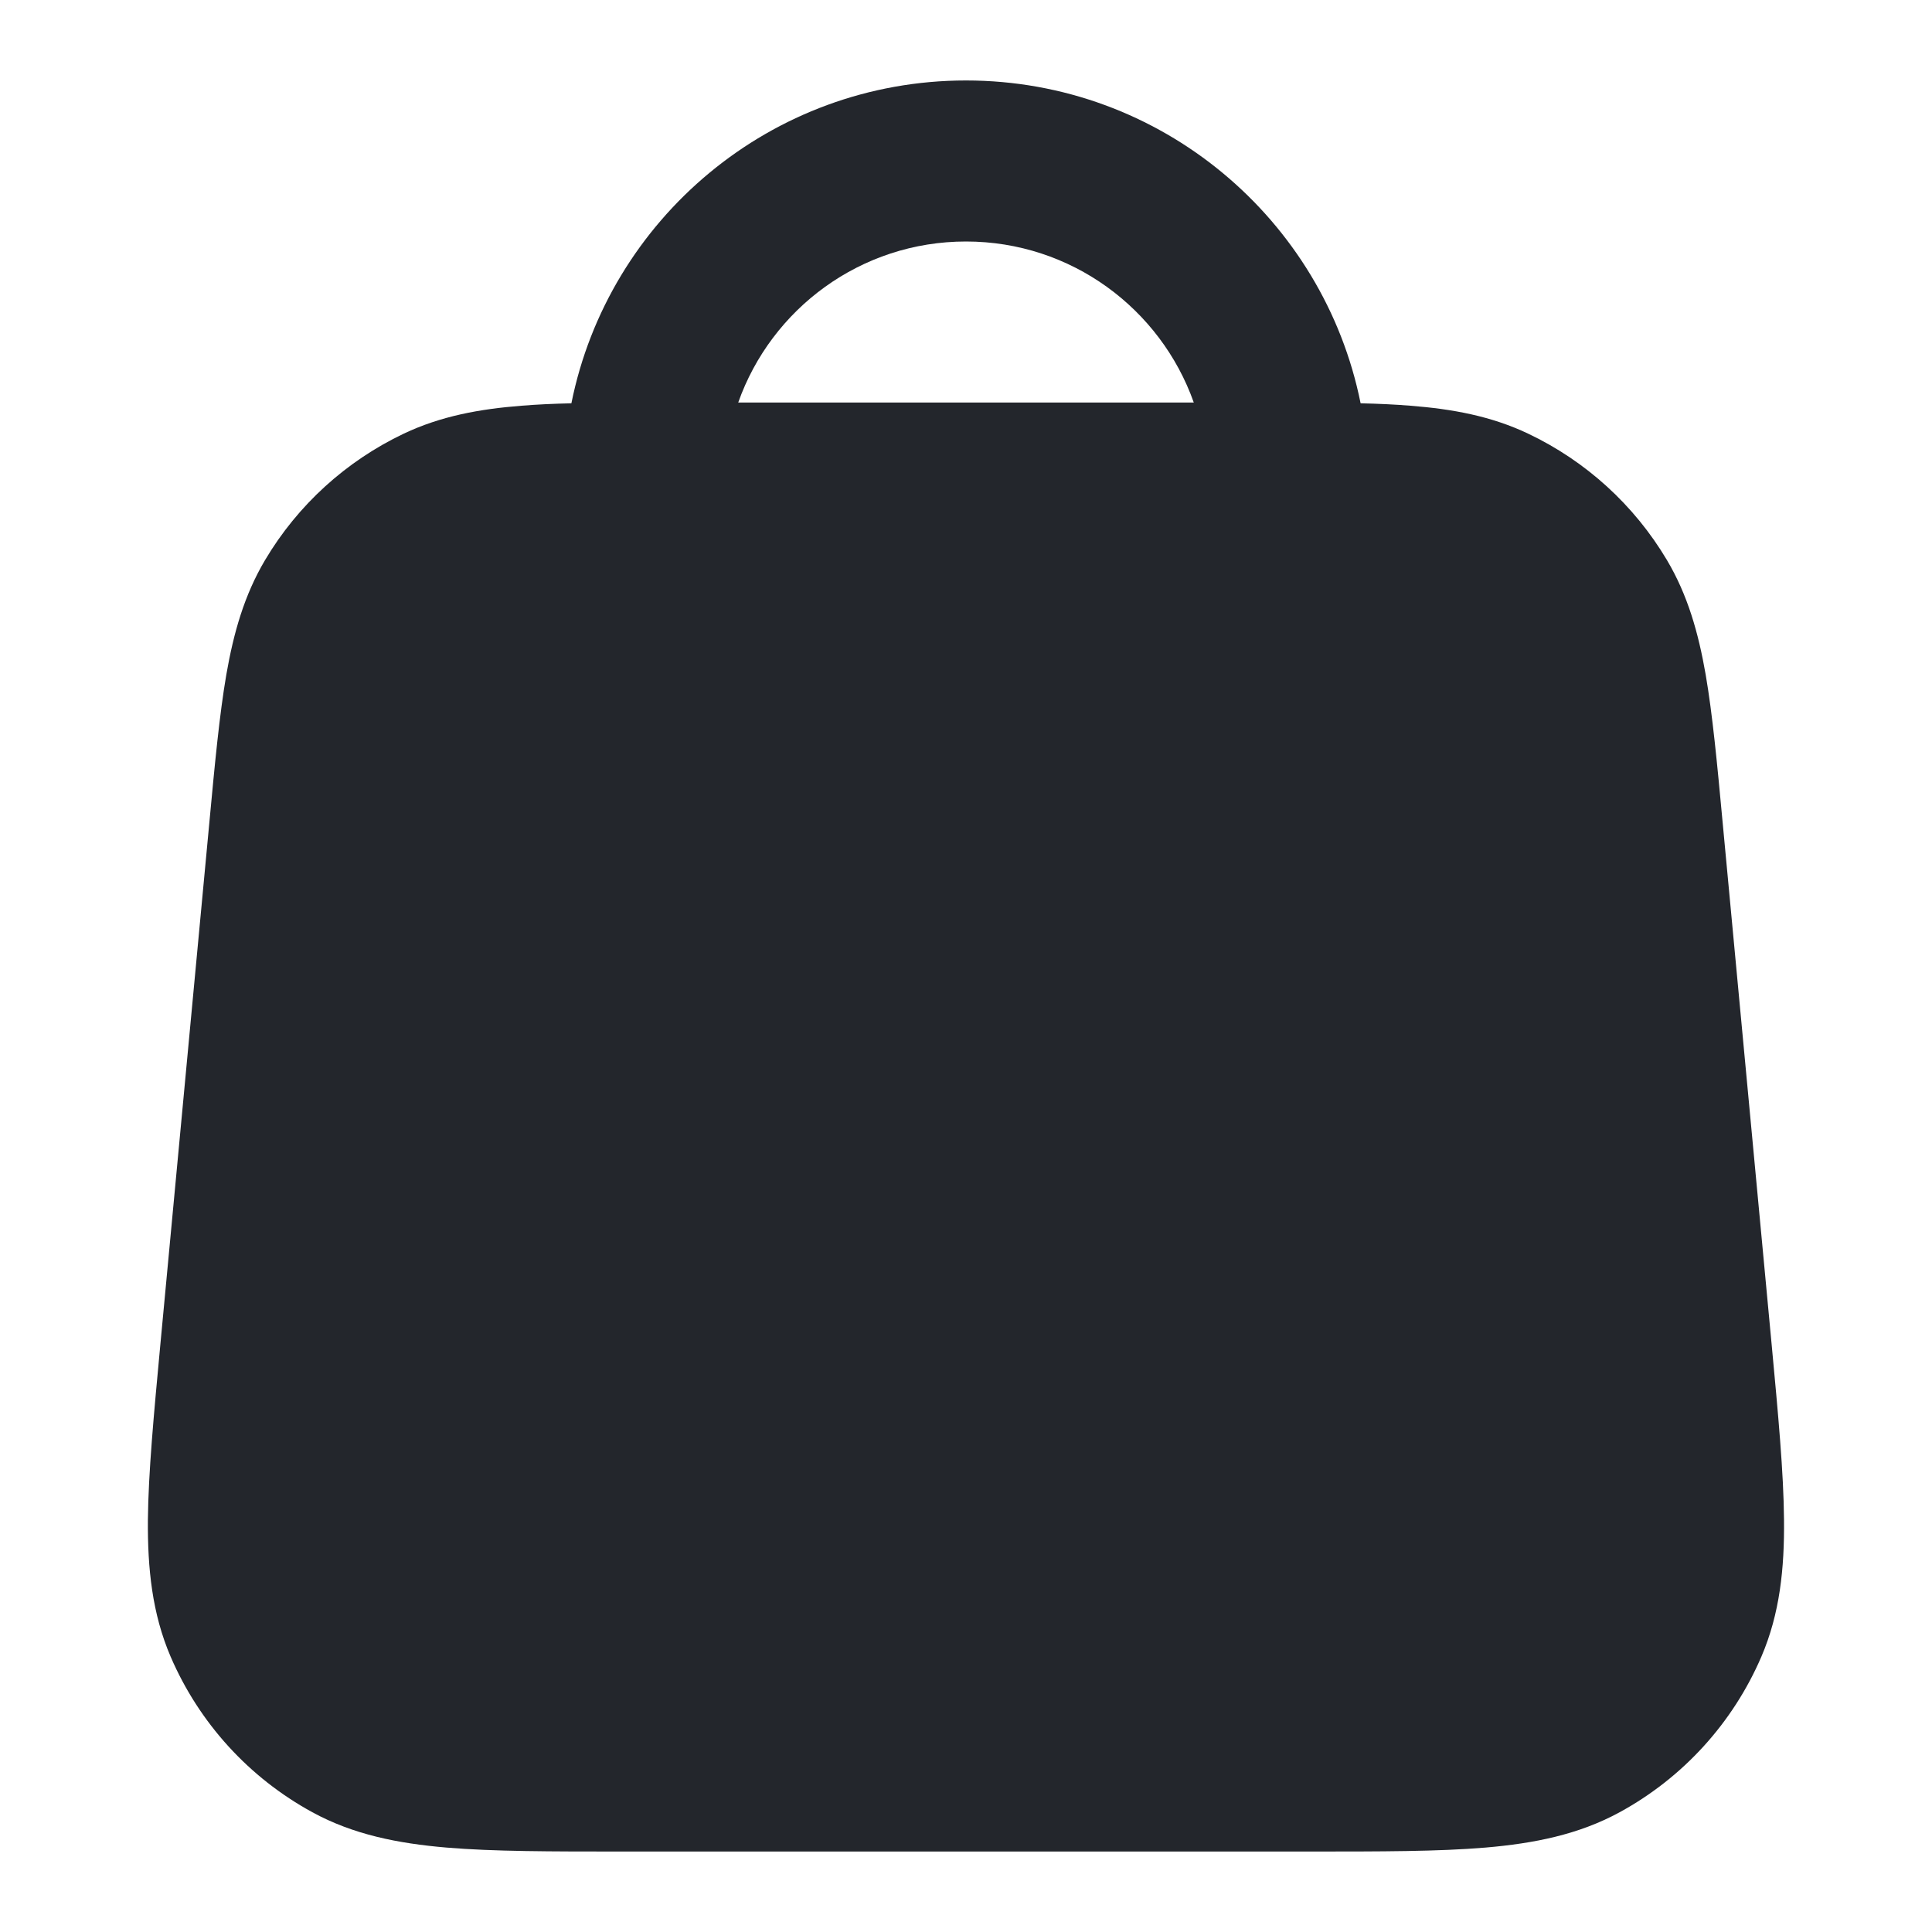 <?xml version="1.0" encoding="UTF-8"?>
<svg xmlns="http://www.w3.org/2000/svg" width="20" height="20" viewBox="0 0 20 20" fill="none">
  <path fill-rule="evenodd" clip-rule="evenodd" d="M5.915 4.175C6.298 2.269 7.981 0.833 10 0.833C12.018 0.833 13.702 2.269 14.085 4.175C14.27 4.179 14.441 4.187 14.6 4.2C15.035 4.234 15.436 4.307 15.819 4.489C16.417 4.773 16.916 5.227 17.255 5.796C17.472 6.161 17.582 6.553 17.657 6.983C17.728 7.396 17.776 7.904 17.833 8.517L18.34 13.918C18.408 14.646 18.464 15.244 18.468 15.732C18.473 16.236 18.425 16.704 18.234 17.149C17.939 17.835 17.423 18.402 16.767 18.76C16.342 18.992 15.88 19.083 15.378 19.126C14.892 19.167 14.291 19.167 13.56 19.167H6.44C5.709 19.167 5.108 19.167 4.622 19.126C4.119 19.083 3.658 18.992 3.233 18.76C2.577 18.402 2.061 17.835 1.766 17.149C1.575 16.704 1.527 16.236 1.531 15.732C1.536 15.244 1.592 14.646 1.66 13.918L2.167 8.517C2.224 7.904 2.272 7.396 2.343 6.983C2.418 6.553 2.528 6.161 2.745 5.796C3.083 5.227 3.583 4.773 4.18 4.489C4.564 4.307 4.965 4.234 5.4 4.2C5.558 4.187 5.73 4.179 5.915 4.175ZM7.642 4.167C7.985 3.196 8.911 2.5 10 2.5C11.088 2.5 12.014 3.196 12.358 4.167L7.642 4.167Z" fill="#23262C"></path>
</svg>
